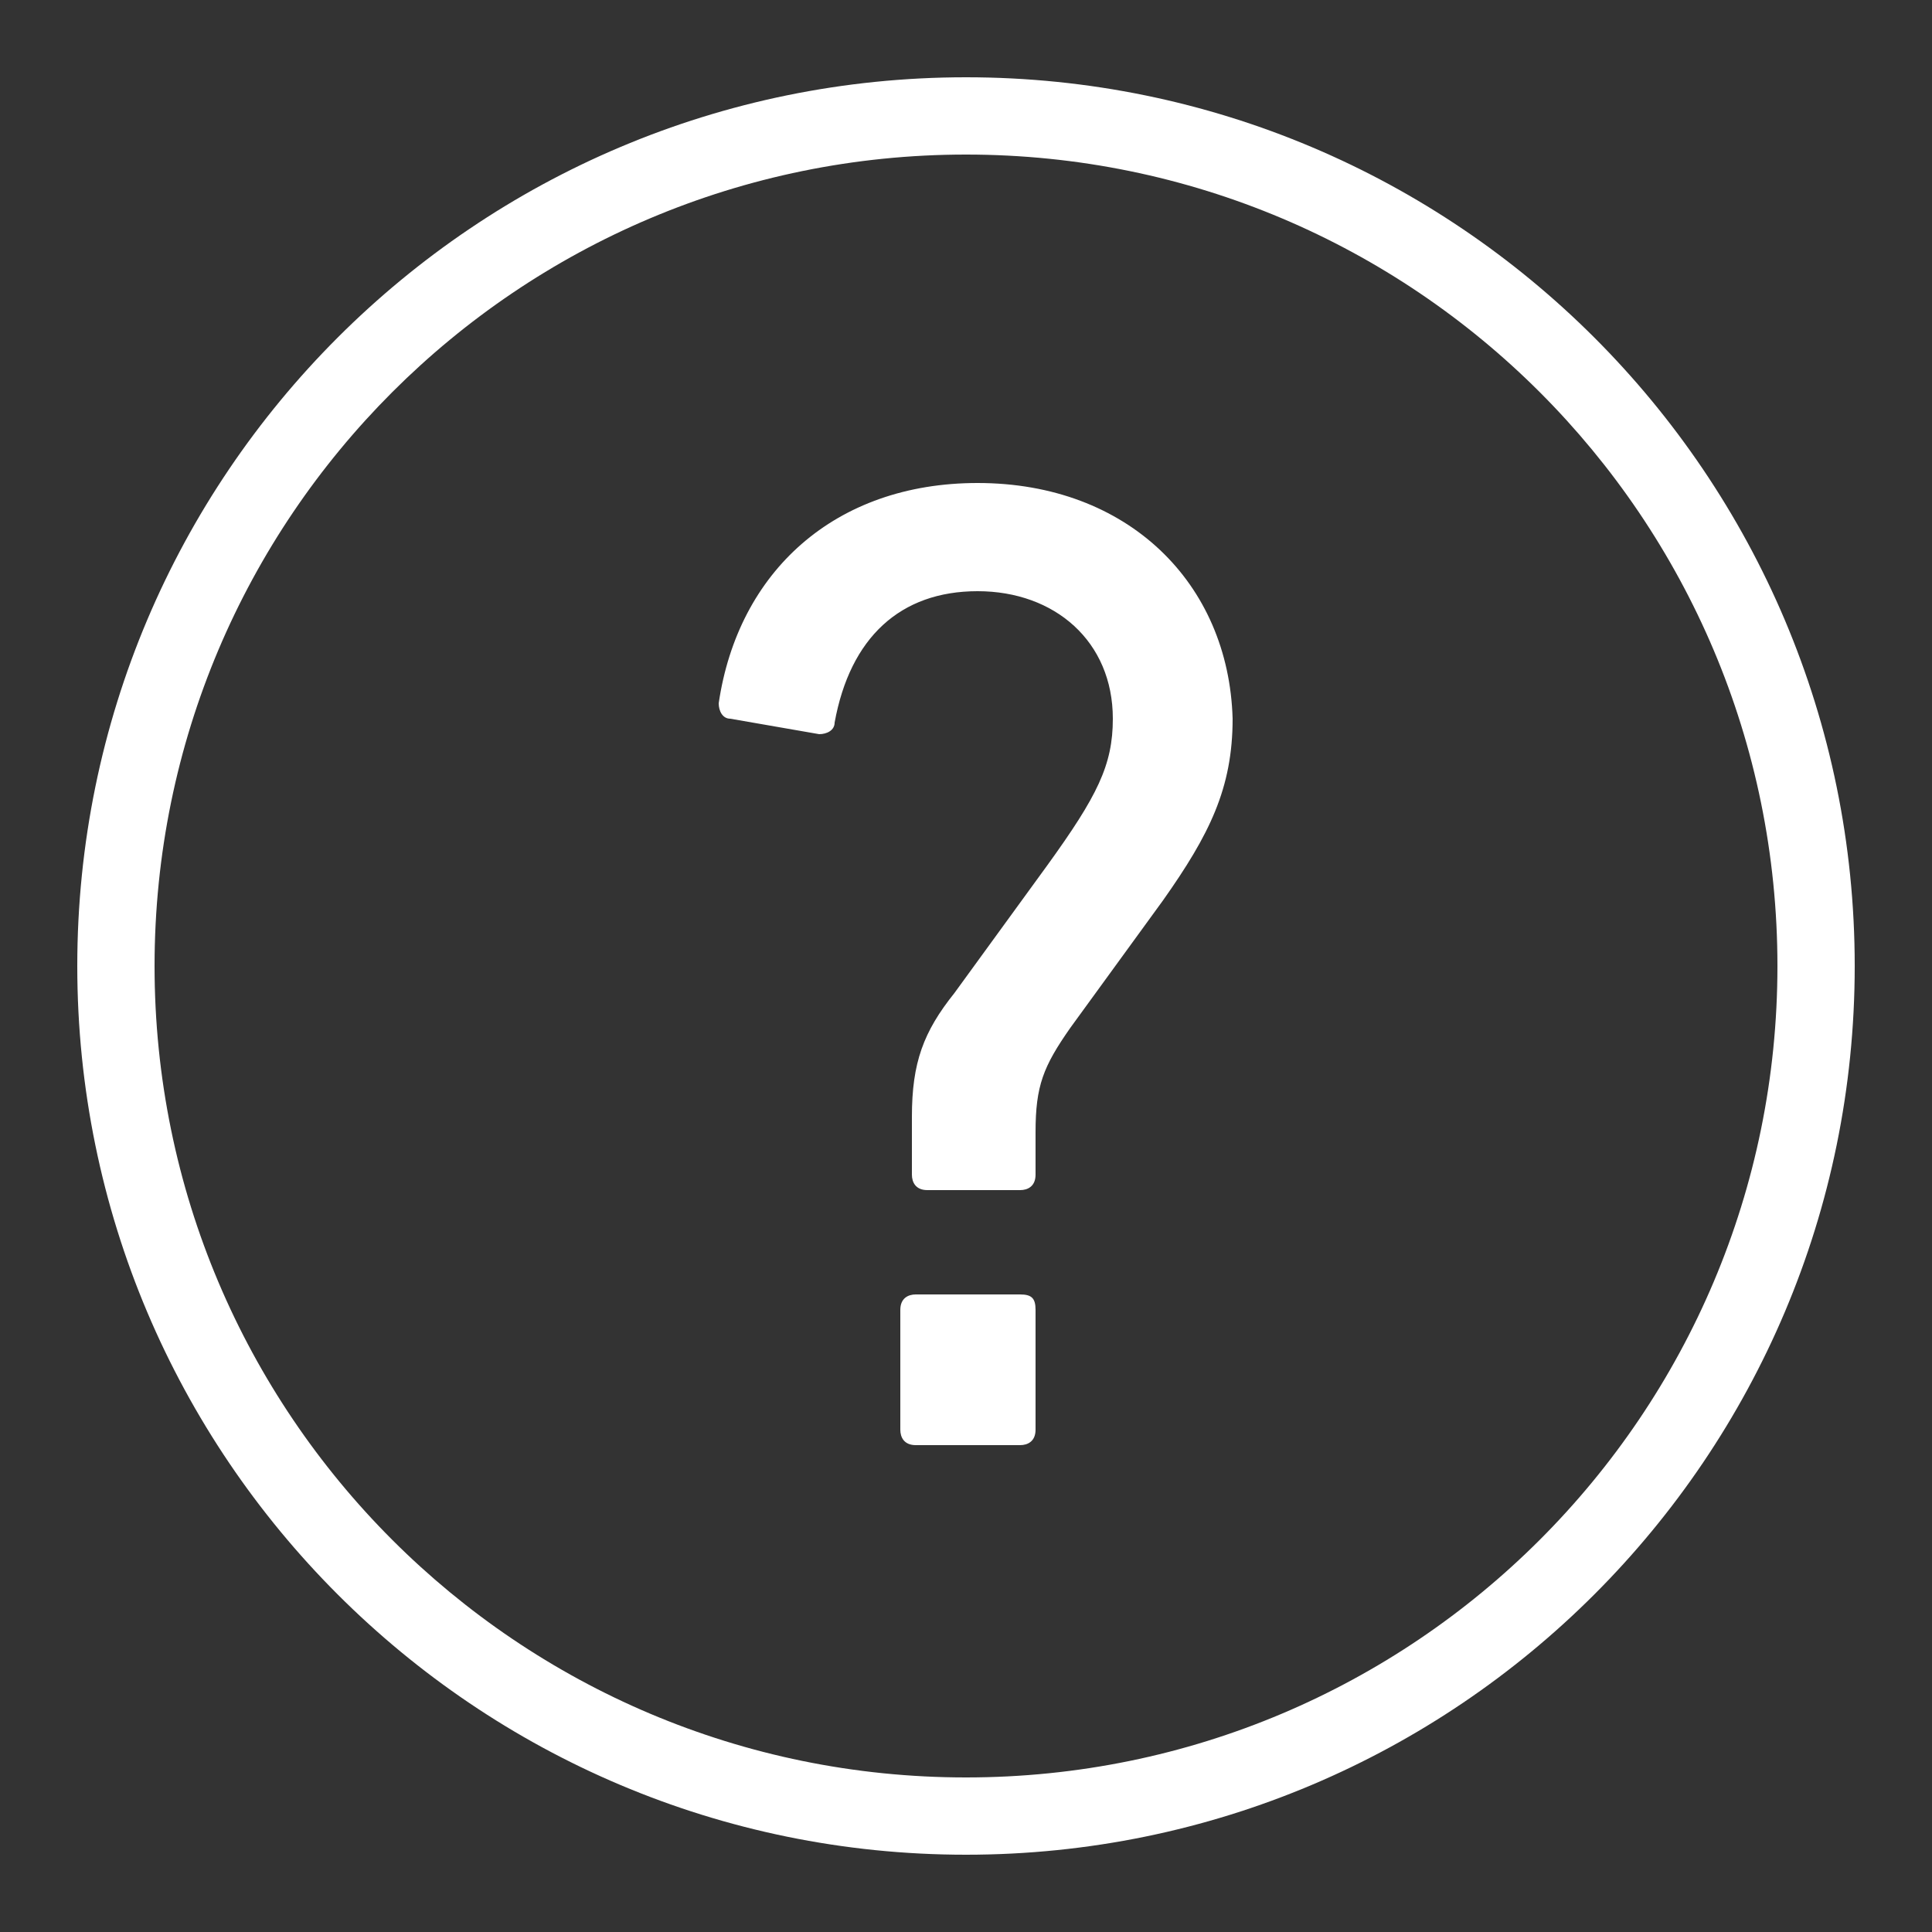 <?xml version="1.0" encoding="utf-8"?>
<!-- Generator: Adobe Illustrator 23.0.4, SVG Export Plug-In . SVG Version: 6.00 Build 0)  -->
<svg version="1.1" id="Layer_1" xmlns="http://www.w3.org/2000/svg" xmlns:xlink="http://www.w3.org/1999/xlink" x="0px" y="0px"
	 viewBox="0 0 50 50" style="enable-background:new 0 0 50 50;" xml:space="preserve">
<rect x="0" y="0" width="50" height="50" fill="#333333" stroke="none"/>
<style type="text/css">
	.st0{fill:#FFFFFF;}
</style>
<g>
	<g>
		<path class="st0" d="M25,2C12.3,2,2,12.3,2,25s10.3,23,23,23s23-10.3,23-23S37.7,2,25,2z M25,46C13.4,46,4,36.6,4,25S13.4,4,25,4
			s21,9.4,21,21S36.6,46,25,46z M26.4,33.5h-2.7c-0.2,0-0.4,0.1-0.4,0.4V37c0,0.2,0.1,0.4,0.4,0.4h2.7c0.2,0,0.4-0.1,0.4-0.4v-3.1
			C26.8,33.6,26.7,33.5,26.4,33.5z M25.3,12.5c-3.7,0-6.2,2.3-6.7,5.7c0,0.2,0.1,0.4,0.3,0.4l2.3,0.4c0.2,0,0.4-0.1,0.4-0.3
			c0.4-2.2,1.7-3.4,3.7-3.4s3.5,1.3,3.5,3.3c0,1.2-0.4,2-1.7,3.8l-2.4,3.3c-0.8,1-1.1,1.8-1.1,3.2v1.5c0,0.2,0.1,0.4,0.4,0.4h2.4
			c0.2,0,0.4-0.1,0.4-0.4v-1.1c0-1.2,0.2-1.7,0.9-2.7l2.4-3.3c1.2-1.7,1.8-2.9,1.8-4.7C31.8,15.1,29.2,12.5,25.3,12.5z"/>
	</g>
</g>
</svg>
